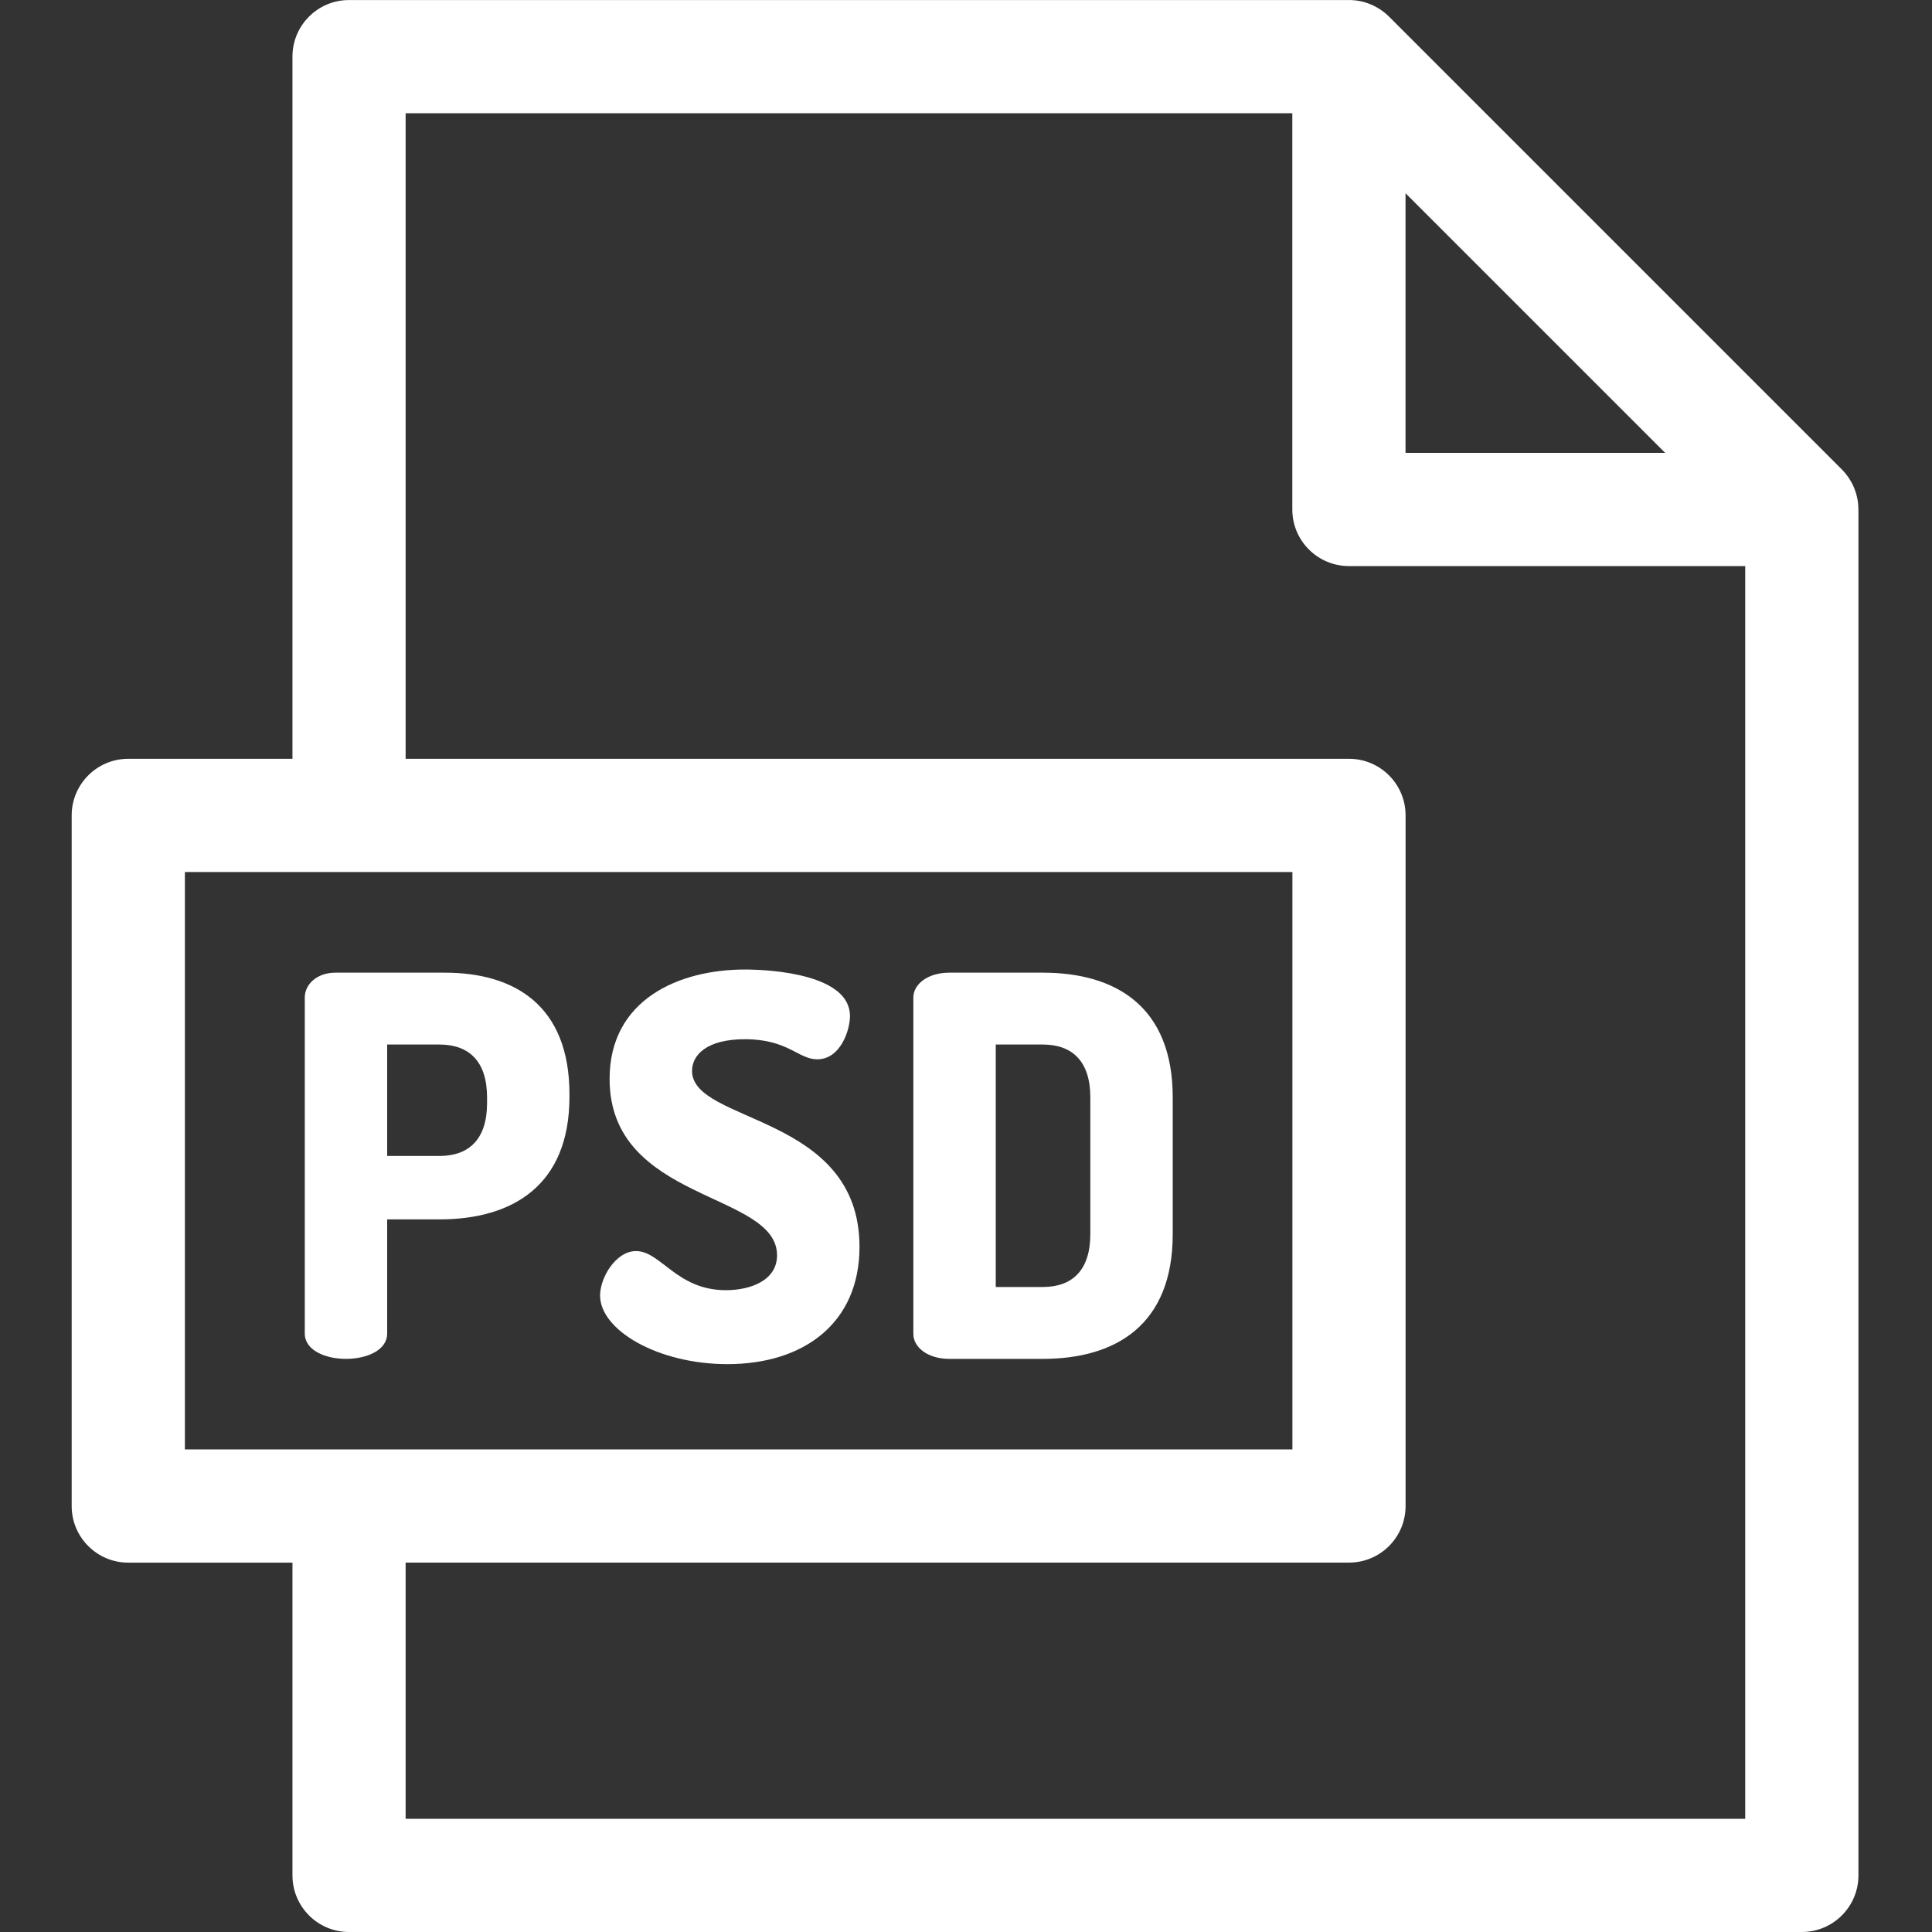 <svg width="40" height="40" viewBox="0 0 40 40" fill="none" xmlns="http://www.w3.org/2000/svg">
<rect x="0" y="0" width="40" height="40" fill="#333333" stroke="none"/>
<path d="M38.476 10.53C38.475 10.504 38.474 10.477 38.472 10.45C38.471 10.44 38.47 10.431 38.469 10.422C38.462 10.352 38.448 10.284 38.428 10.217C38.426 10.209 38.423 10.201 38.421 10.193C38.412 10.166 38.403 10.139 38.392 10.113C38.389 10.106 38.387 10.1 38.384 10.093C38.357 10.028 38.323 9.965 38.284 9.905C38.28 9.899 38.276 9.894 38.273 9.889C38.256 9.864 38.237 9.839 38.219 9.815C38.215 9.81 38.211 9.805 38.207 9.801C38.184 9.773 38.159 9.745 38.133 9.719L28.757 0.343C28.729 0.315 28.701 0.29 28.671 0.266C28.671 0.266 28.67 0.265 28.67 0.265C28.64 0.241 28.61 0.218 28.579 0.198C28.579 0.198 28.578 0.197 28.578 0.197C28.374 0.061 28.135 -0.007 27.893 0.001H7.226C6.579 0.001 6.055 0.525 6.055 1.172V15.71H2.656C2.009 15.71 1.484 16.235 1.484 16.882V31.181C1.484 31.828 2.009 32.353 2.656 32.353H6.055V38.828C6.055 39.475 6.579 40 7.226 40H37.305C37.952 40 38.477 39.475 38.477 38.828V10.548C38.477 10.542 38.476 10.536 38.476 10.53ZM29.1 4.001L34.475 9.376H29.1V4.001ZM3.828 18.054H26.758V30.009H3.828V18.054ZM8.398 37.656V32.352H27.93C28.577 32.352 29.101 31.828 29.101 31.181V16.882C29.101 16.235 28.577 15.71 27.93 15.71H8.398V2.344H26.756V10.548C26.756 11.195 27.281 11.72 27.928 11.72H36.133V37.656H8.398Z" fill="white"/>
<path d="M8.016 27.608V25.246H9.099C10.609 25.246 11.79 24.546 11.79 22.708V22.654C11.79 20.816 10.652 20.138 9.209 20.138H6.945C6.562 20.138 6.31 20.379 6.31 20.652V27.608C6.31 27.958 6.737 28.134 7.163 28.134C7.59 28.134 8.016 27.959 8.016 27.608ZM8.016 21.626H9.099C9.712 21.626 10.084 21.976 10.084 22.719V22.84C10.084 23.583 9.712 23.933 9.099 23.933H8.016V21.626Z" fill="white"/>
<path d="M15.028 26.712C14.01 26.712 13.682 25.902 13.168 25.902C12.752 25.902 12.424 26.449 12.424 26.821C12.424 27.543 13.627 28.243 15.06 28.243C16.646 28.243 17.795 27.39 17.795 25.815C17.795 23.058 14.328 23.266 14.328 22.172C14.328 21.833 14.645 21.516 15.421 21.516C16.318 21.516 16.526 21.932 16.92 21.932C17.401 21.932 17.598 21.33 17.598 21.035C17.598 20.182 16.001 20.073 15.421 20.073C14.054 20.073 12.621 20.696 12.621 22.337C12.621 24.896 16.088 24.666 16.088 25.99C16.088 26.515 15.53 26.712 15.028 26.712Z" fill="white"/>
<path d="M19.654 28.134H21.59C23.099 28.134 24.28 27.433 24.28 25.552V22.719C24.28 20.838 23.099 20.138 21.59 20.138H19.654C19.206 20.138 18.91 20.379 18.91 20.652V27.619C18.91 27.893 19.206 28.134 19.654 28.134ZM20.616 21.626H21.59C22.203 21.626 22.574 21.976 22.574 22.719V25.552C22.574 26.296 22.203 26.646 21.59 26.646H20.616V21.626Z" fill="white"/>
</svg>
